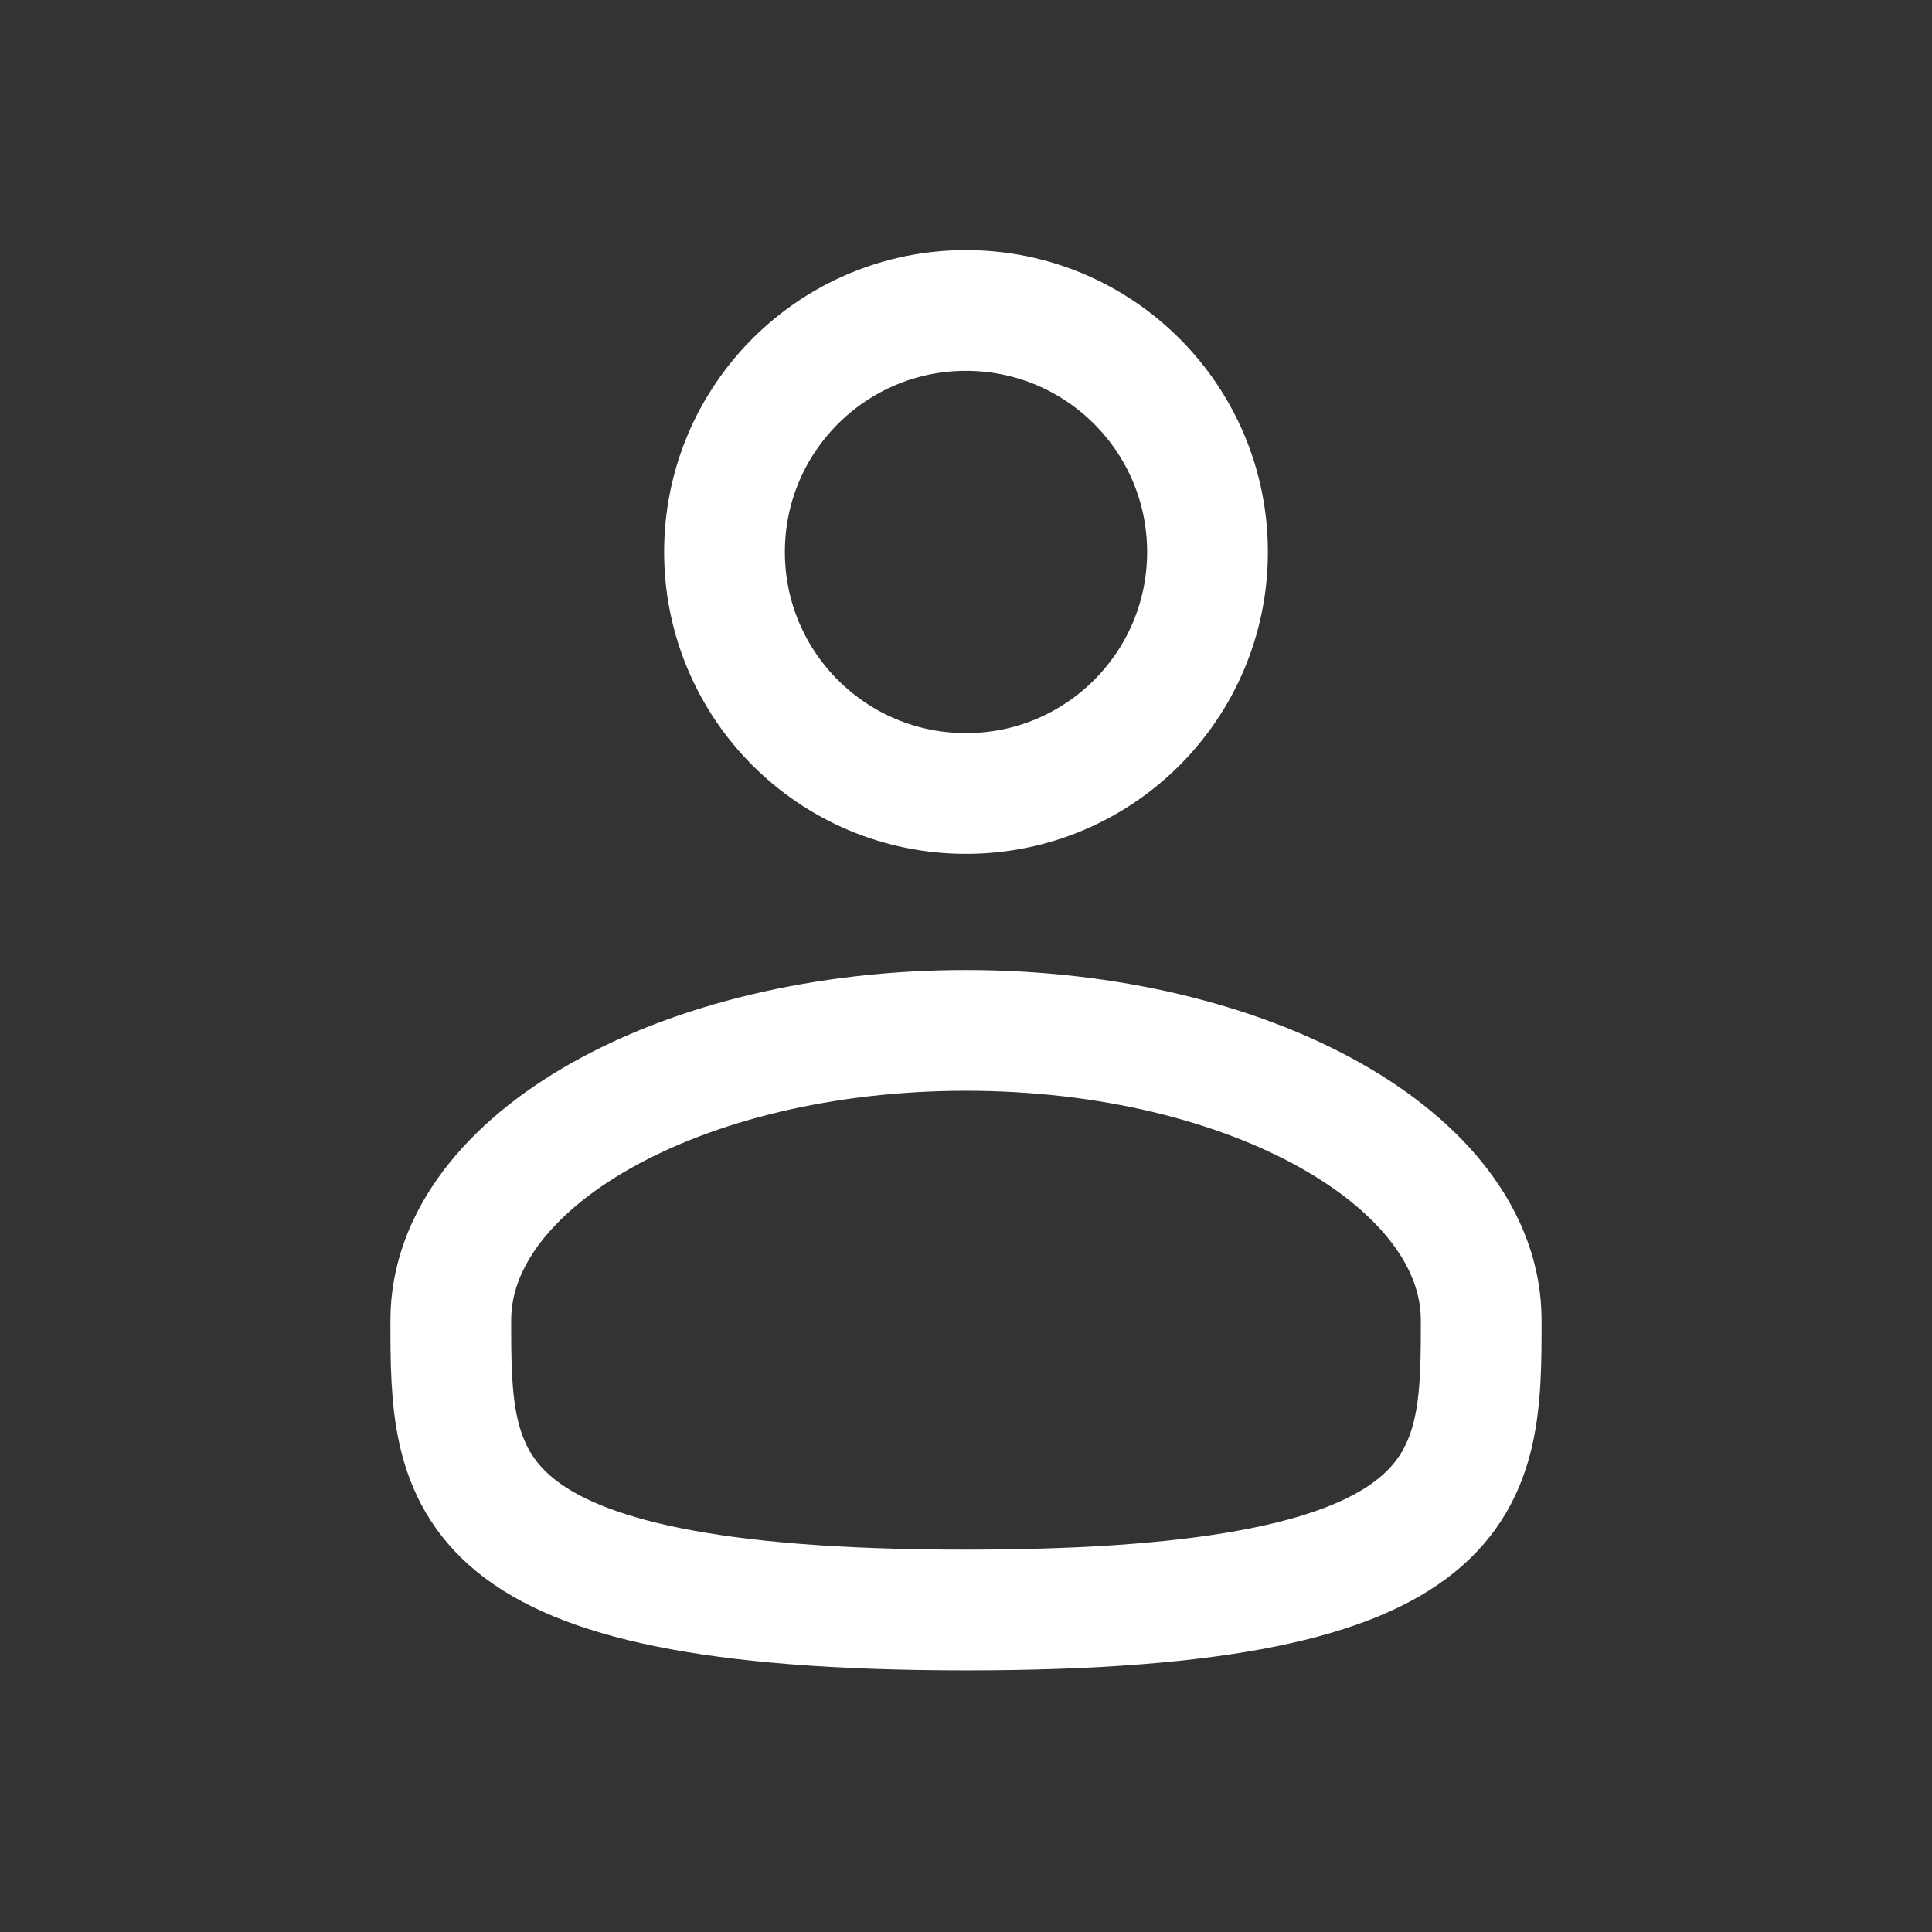 <svg width="24" height="24" viewBox="0 0 24 24" fill="none" xmlns="http://www.w3.org/2000/svg">
<rect x="0" y="0" width="24" height="24" fill="#333333" stroke="none"/>
<circle cx="12" cy="6.857" r="3" stroke="white" stroke-width="1.5"/>
<path d="M18.4 16.4C18.4 18.388 18.4 20 12 20C5.6 20 5.6 18.388 5.6 16.4C5.6 14.412 8.465 12.8 12 12.8C15.534 12.8 18.4 14.412 18.4 16.4Z" stroke="white" stroke-width="1.5"/>
</svg>
